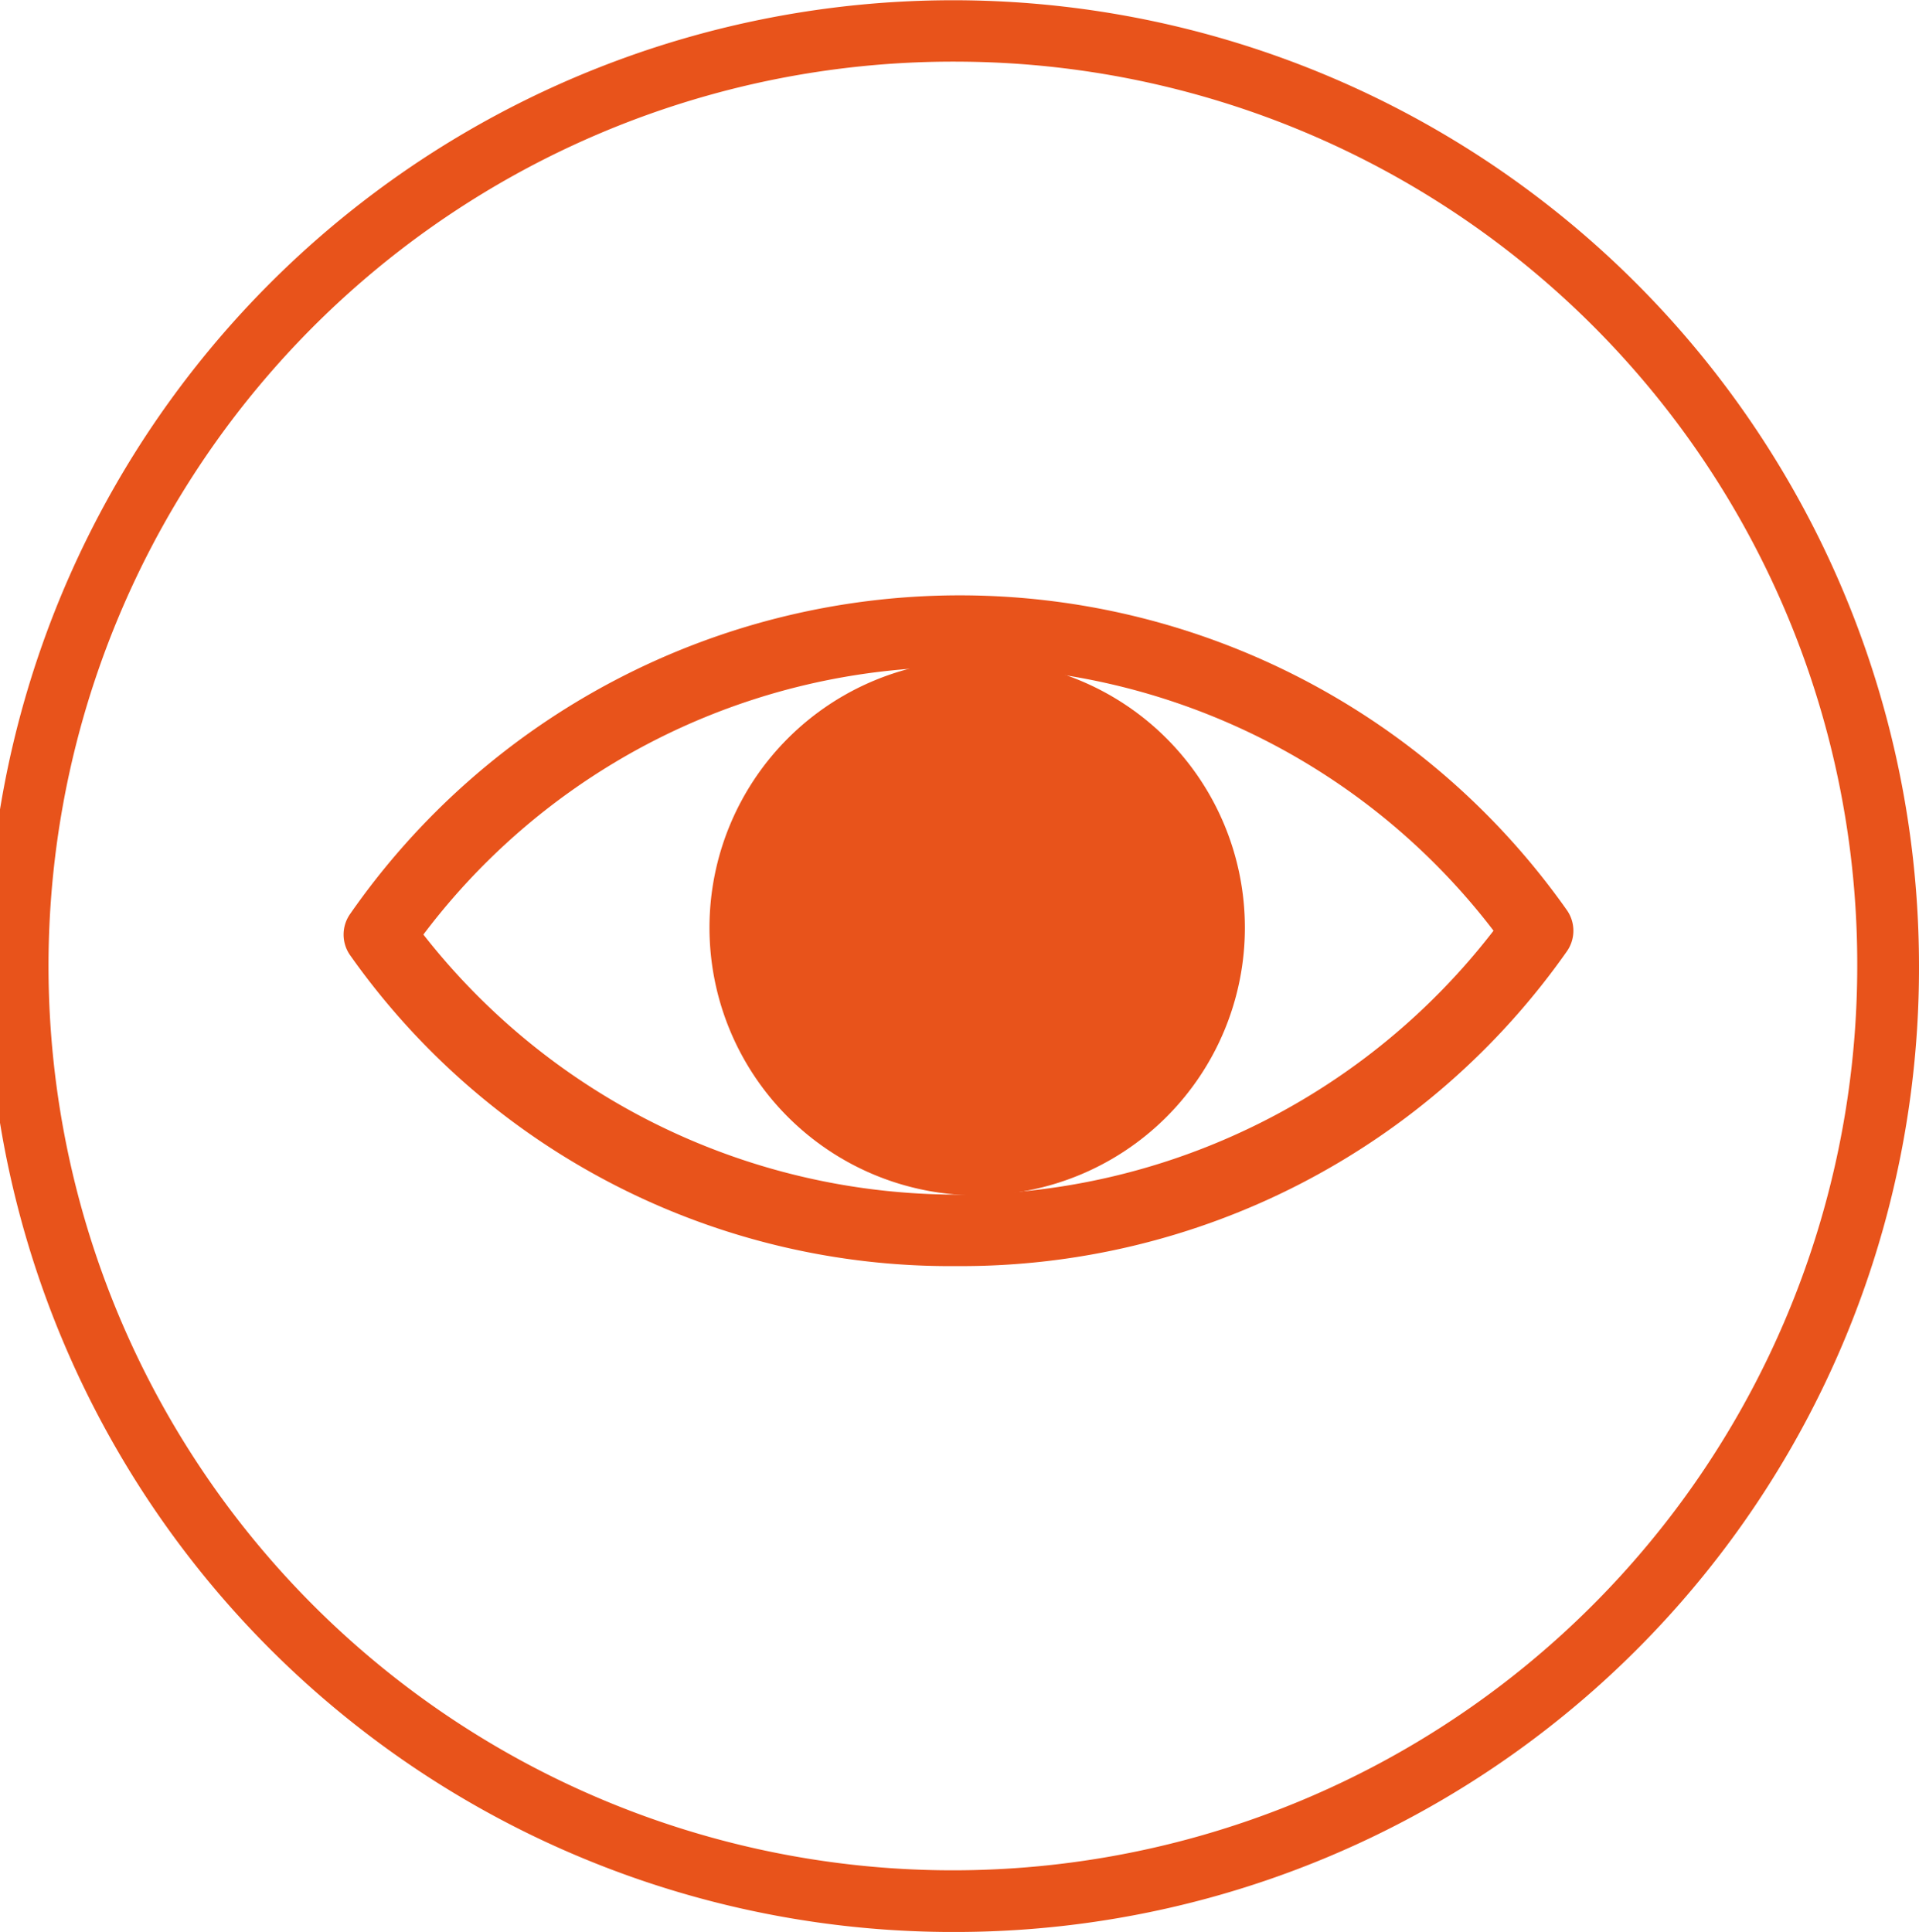 <svg xmlns="http://www.w3.org/2000/svg" width="60" height="60.407" viewBox="0 0 60 60.407"><defs><style>.a{fill:#e8531b;}</style></defs><path class="a" d="M66,701.994a30.2,30.2,0,1,1,30-30.2A30.137,30.137,0,0,1,66,701.994Zm0-58.479a28.276,28.276,0,1,0,28.069,28.275A28.207,28.207,0,0,0,66,643.515Z" transform="translate(-36 -641.587)"/><g transform="translate(10.743 18.615)"><path class="a" d="M59.594,670.234a22.959,22.959,0,0,1-18.967-9.728,1.121,1.121,0,0,1,0-1.273,23.221,23.221,0,0,1,38.055-.121,1.121,1.121,0,0,1,0,1.273A23.143,23.143,0,0,1,59.594,670.234Zm-16.67-10.366a21.18,21.18,0,0,0,33.459-.121,21,21,0,0,0-33.459.121Z" transform="translate(-40.429 -649.262)"/></g><g transform="translate(22.183 20.635)"><path class="a" d="M61.886,658.465a8.37,8.37,0,1,1-8.37-8.37,8.371,8.371,0,0,1,8.37,8.37" transform="translate(-45.146 -650.095)"/></g></svg>